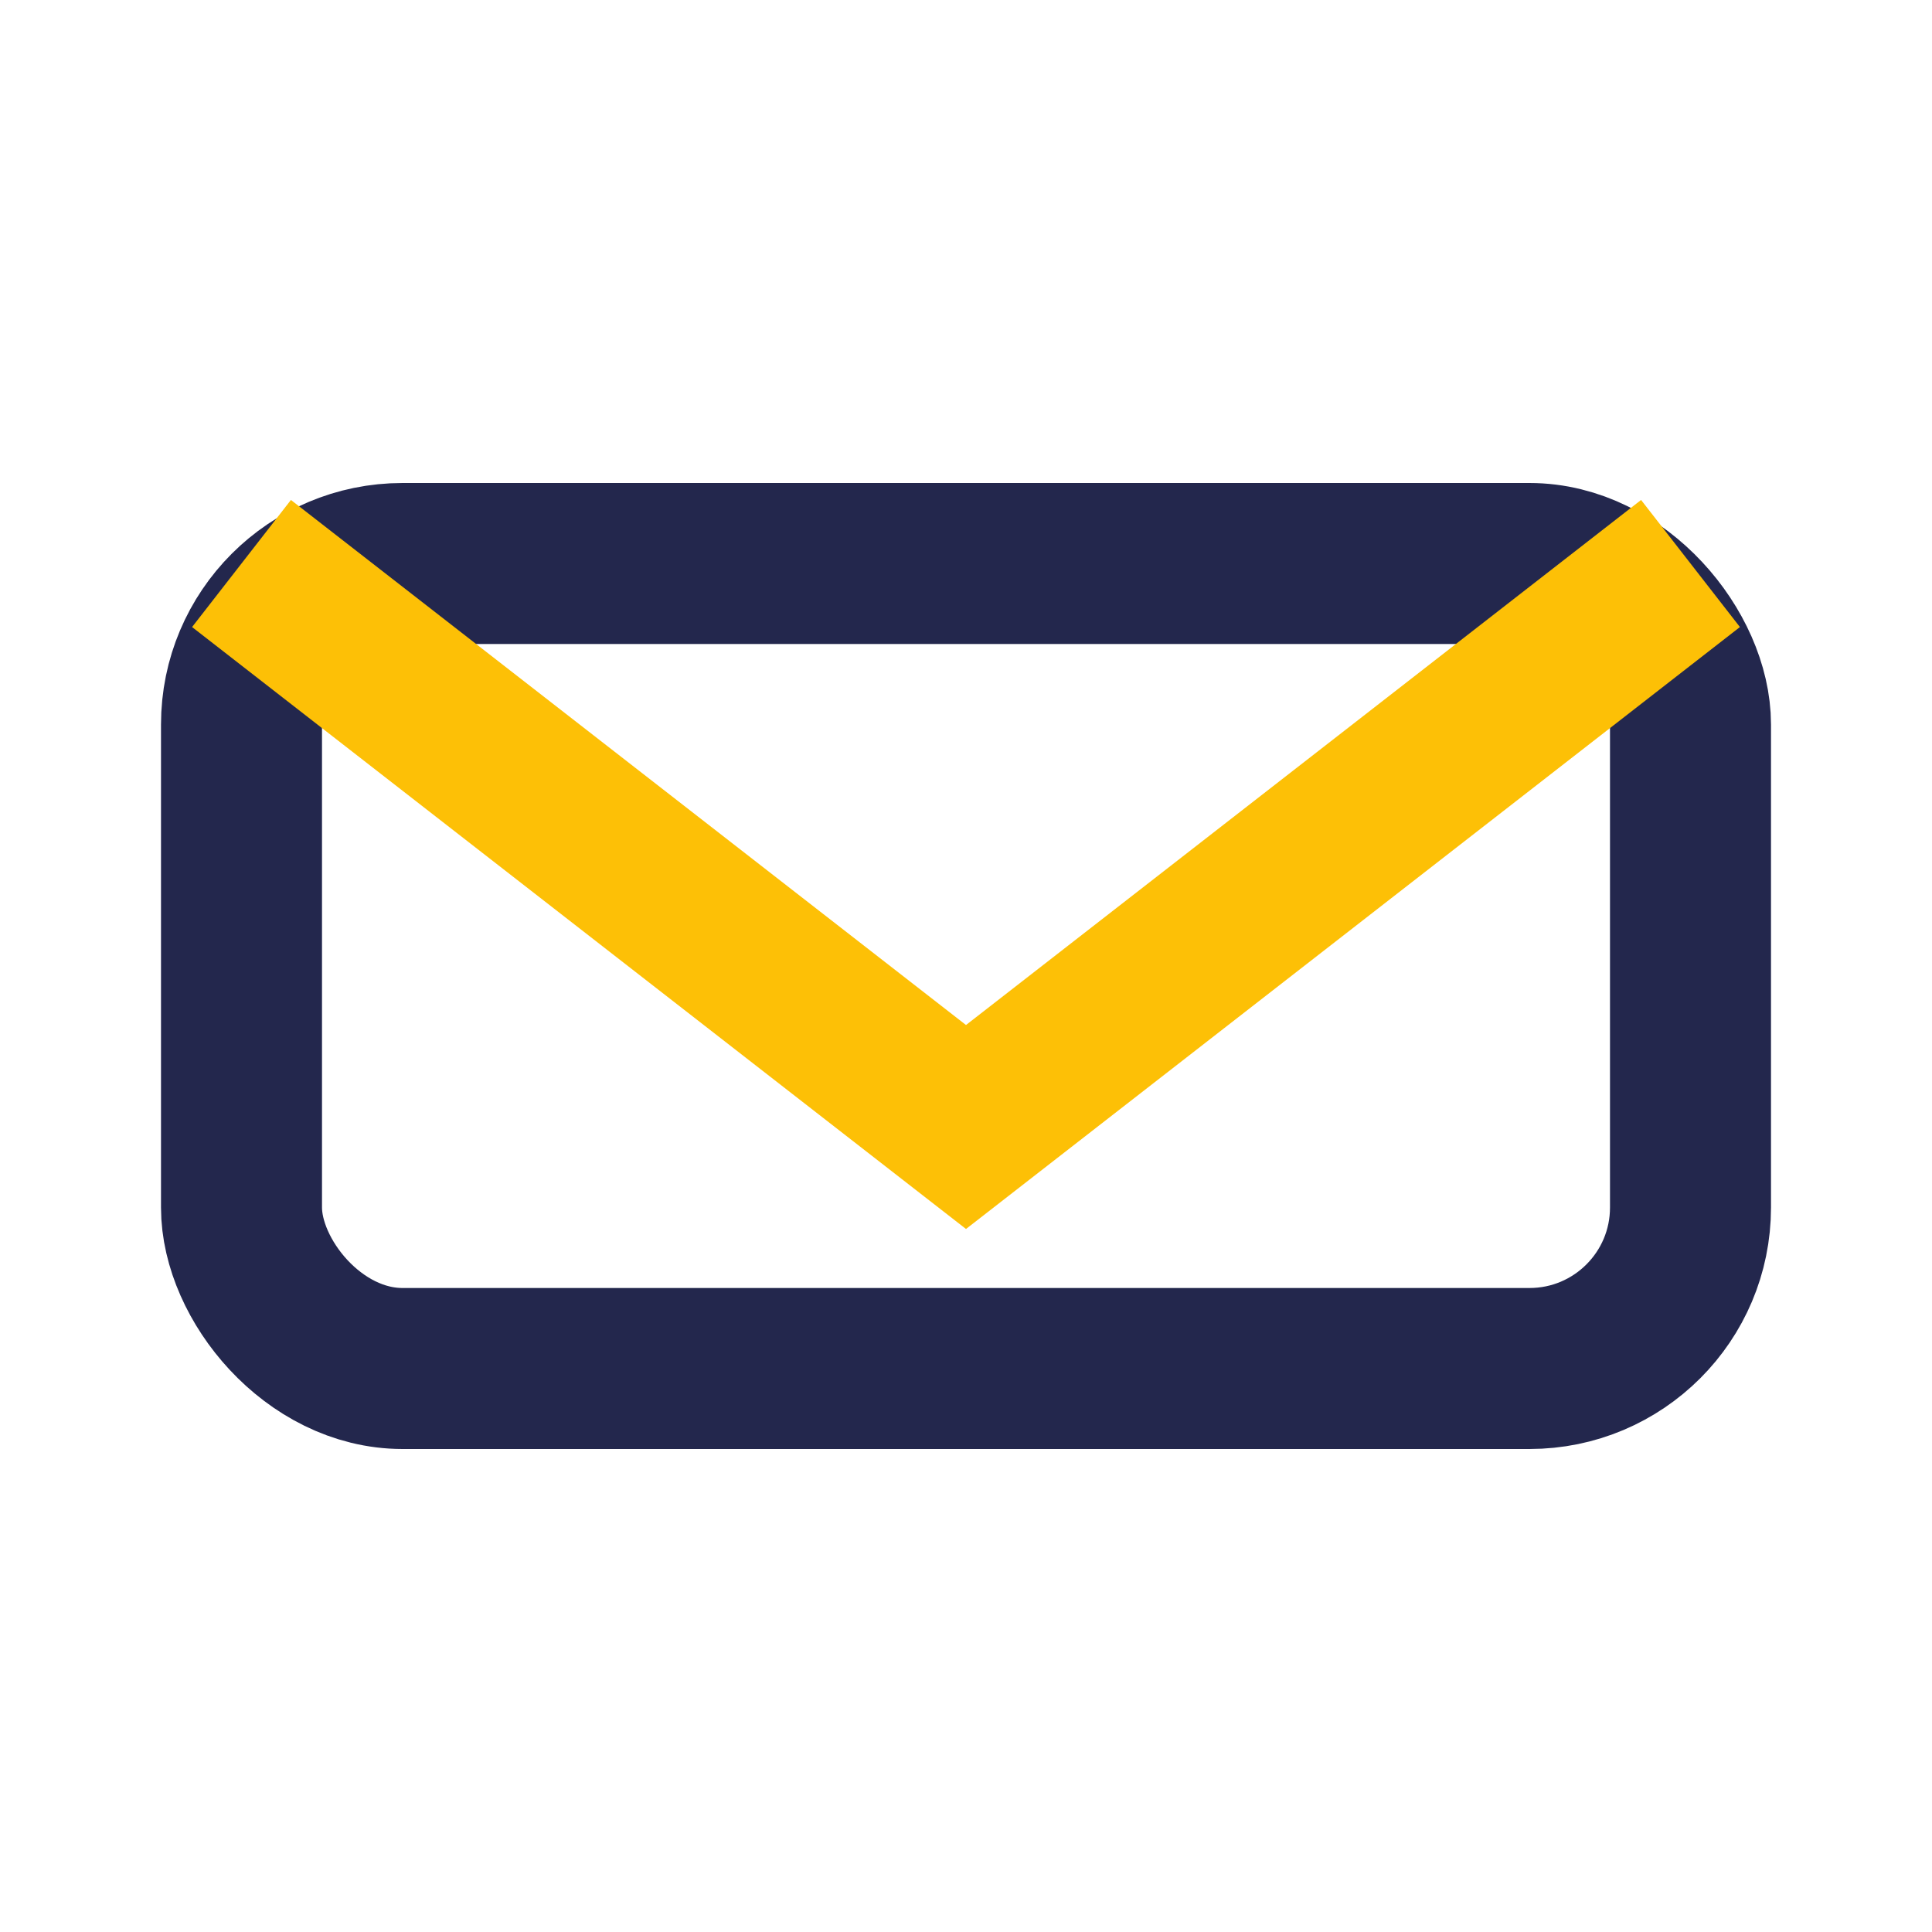 <?xml version="1.0" encoding="UTF-8"?>
<svg xmlns="http://www.w3.org/2000/svg" width="24" height="24" viewBox="0 0 24 24"><rect x="3" y="7" width="18" height="10" rx="2" fill="none" stroke="#23274D" stroke-width="2"/><path d="M3 7l9 7 9-7" fill="none" stroke="#FDC006" stroke-width="2"/></svg>